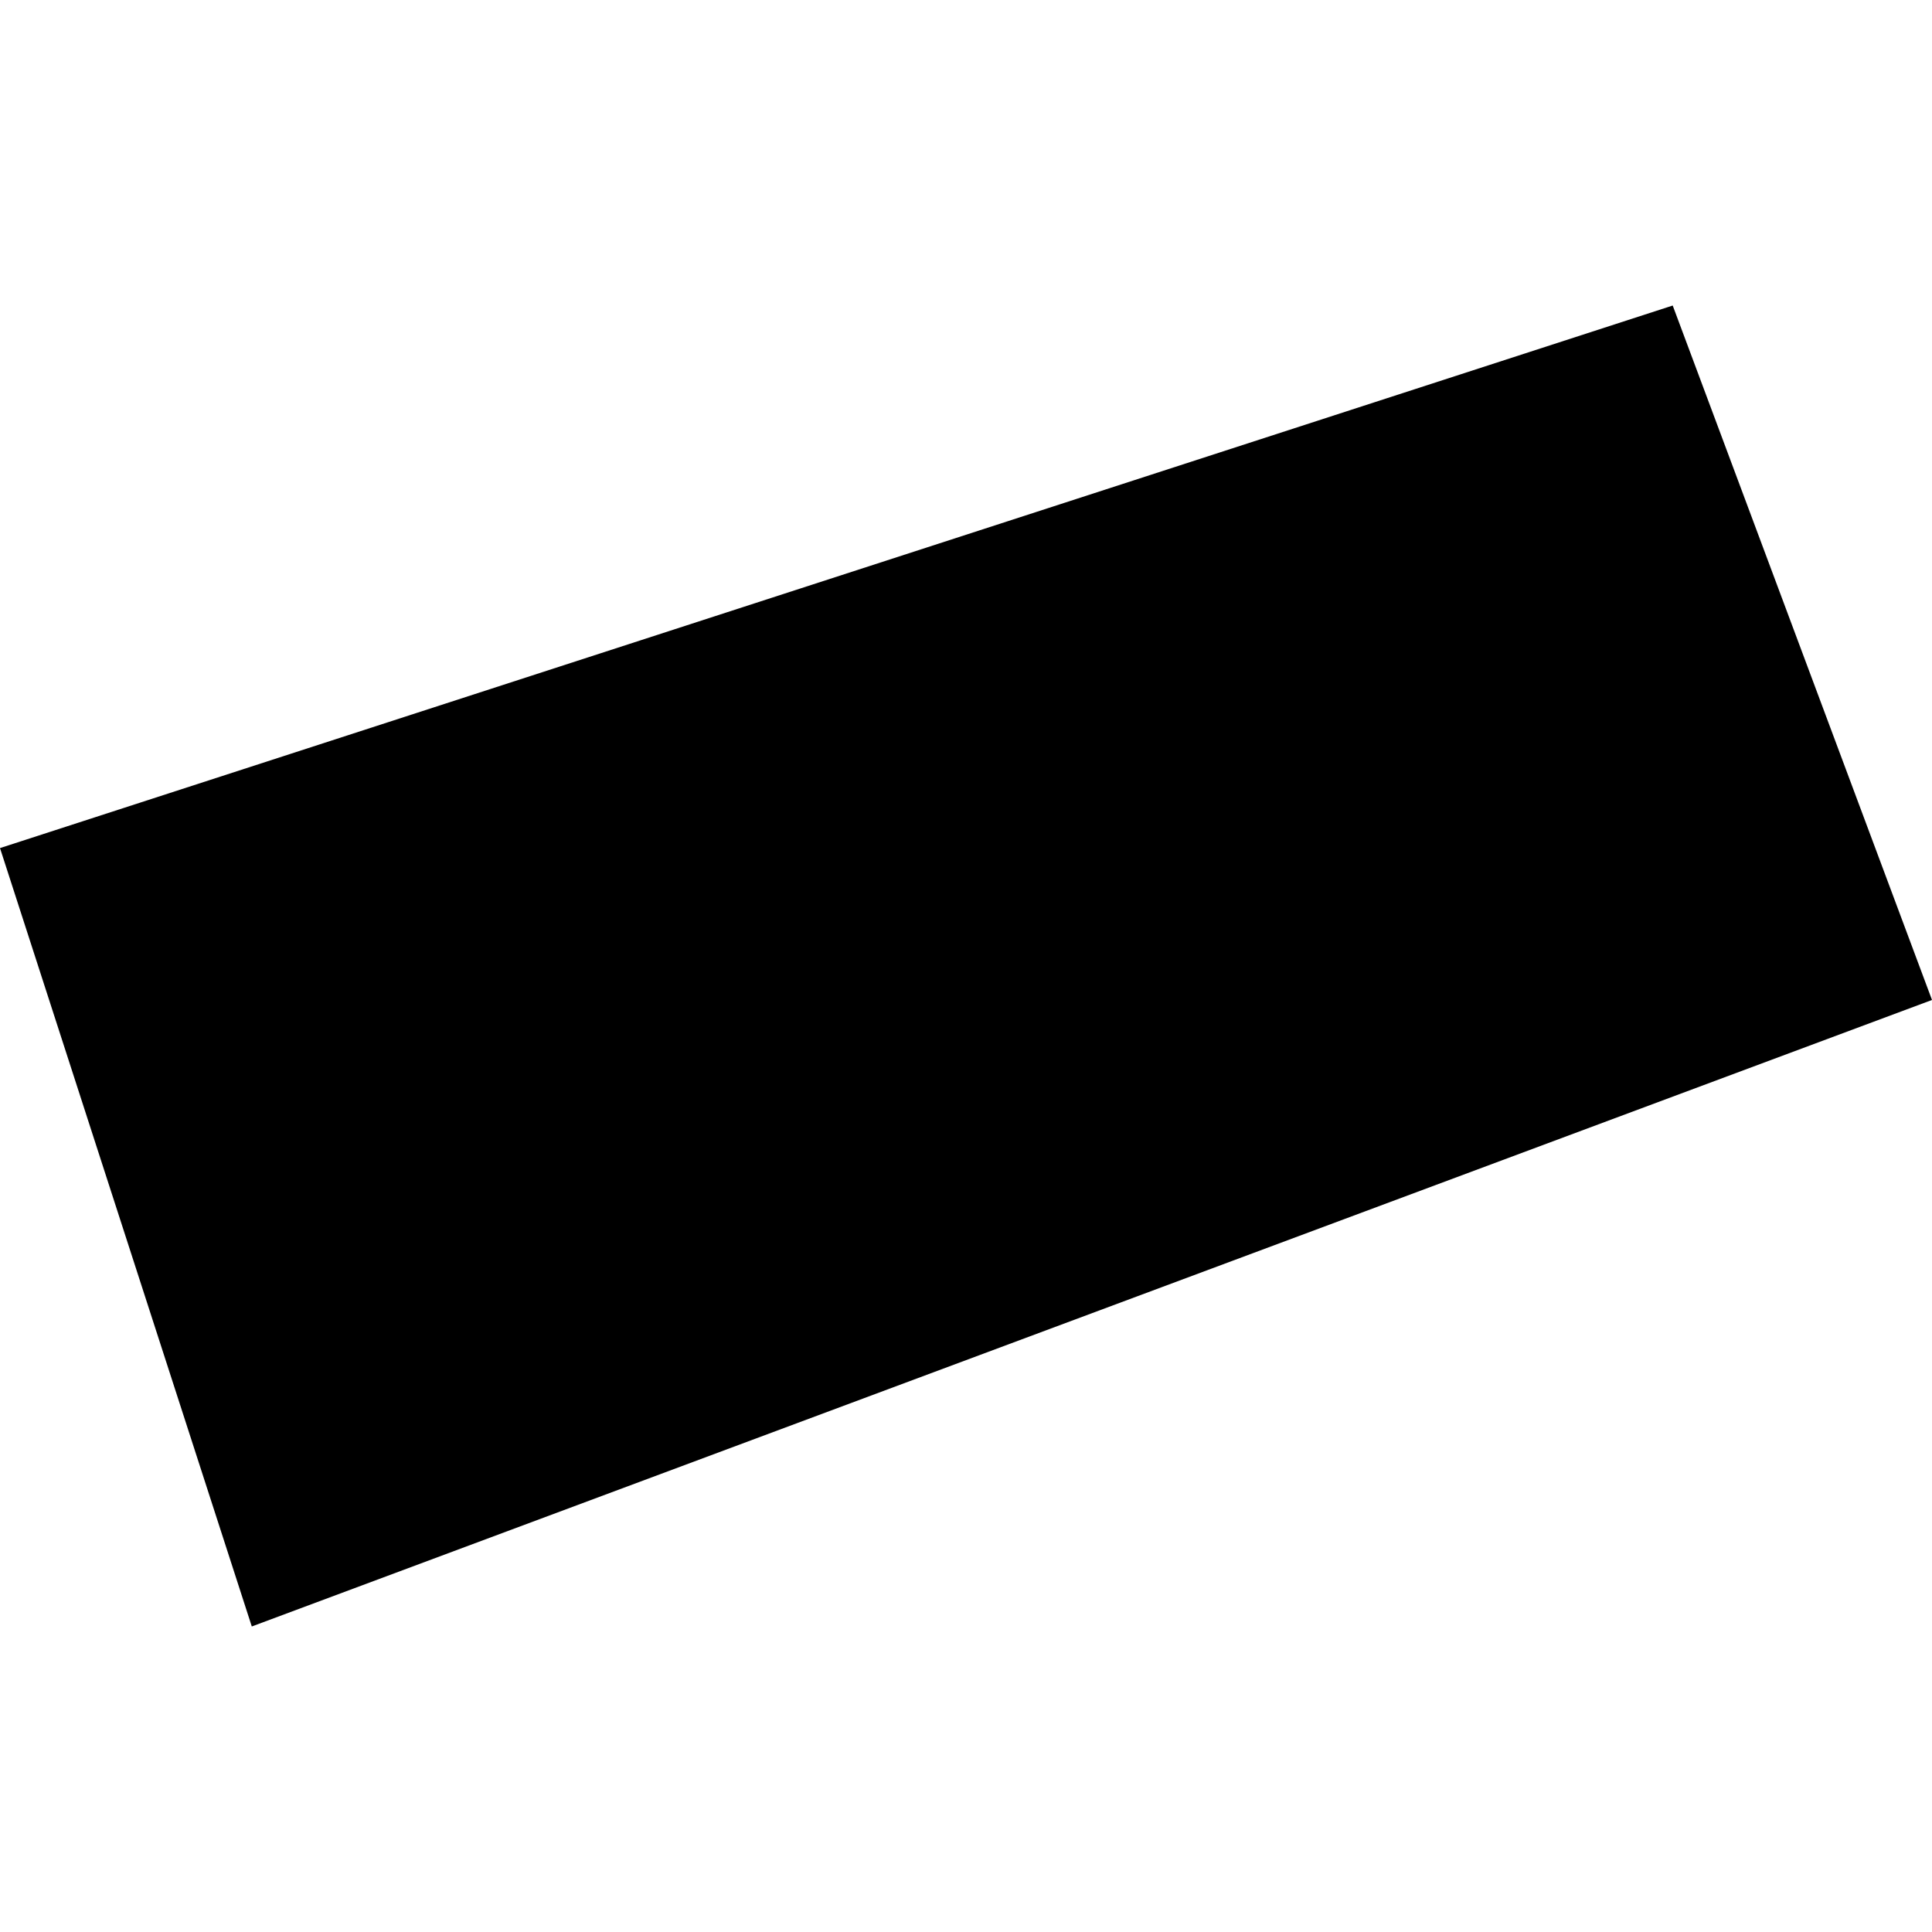 <?xml version="1.0" encoding="utf-8" standalone="no"?>
<!DOCTYPE svg PUBLIC "-//W3C//DTD SVG 1.1//EN"
  "http://www.w3.org/Graphics/SVG/1.1/DTD/svg11.dtd">
<!-- Created with matplotlib (https://matplotlib.org/) -->
<svg height="288pt" version="1.1" viewBox="0 0 288 288" width="288pt" xmlns="http://www.w3.org/2000/svg" xmlns:xlink="http://www.w3.org/1999/xlink">
 <defs>
  <style type="text/css">
*{stroke-linecap:butt;stroke-linejoin:round;}
  </style>
 </defs>
 <g id="figure_1">
  <g id="patch_1">
   <path d="M 0 288 
L 288 288 
L 288 0 
L 0 0 
z
" style="fill:none;opacity:0;"/>
  </g>
  <g id="axes_1">
   <g id="PatchCollection_1">
    <path clip-path="url(#p87b5a86bf5)" d="M 37.534 242.455 
L -0 126.422 
L 249.348 45.545 
L 288 149.063 
L 37.534 242.455 
"/>
   </g>
  </g>
 </g>
 <defs>
  <clipPath id="p87b5a86bf5">
   <rect height="196.91" width="288" x="0" y="45.545"/>
  </clipPath>
 </defs>
</svg>
